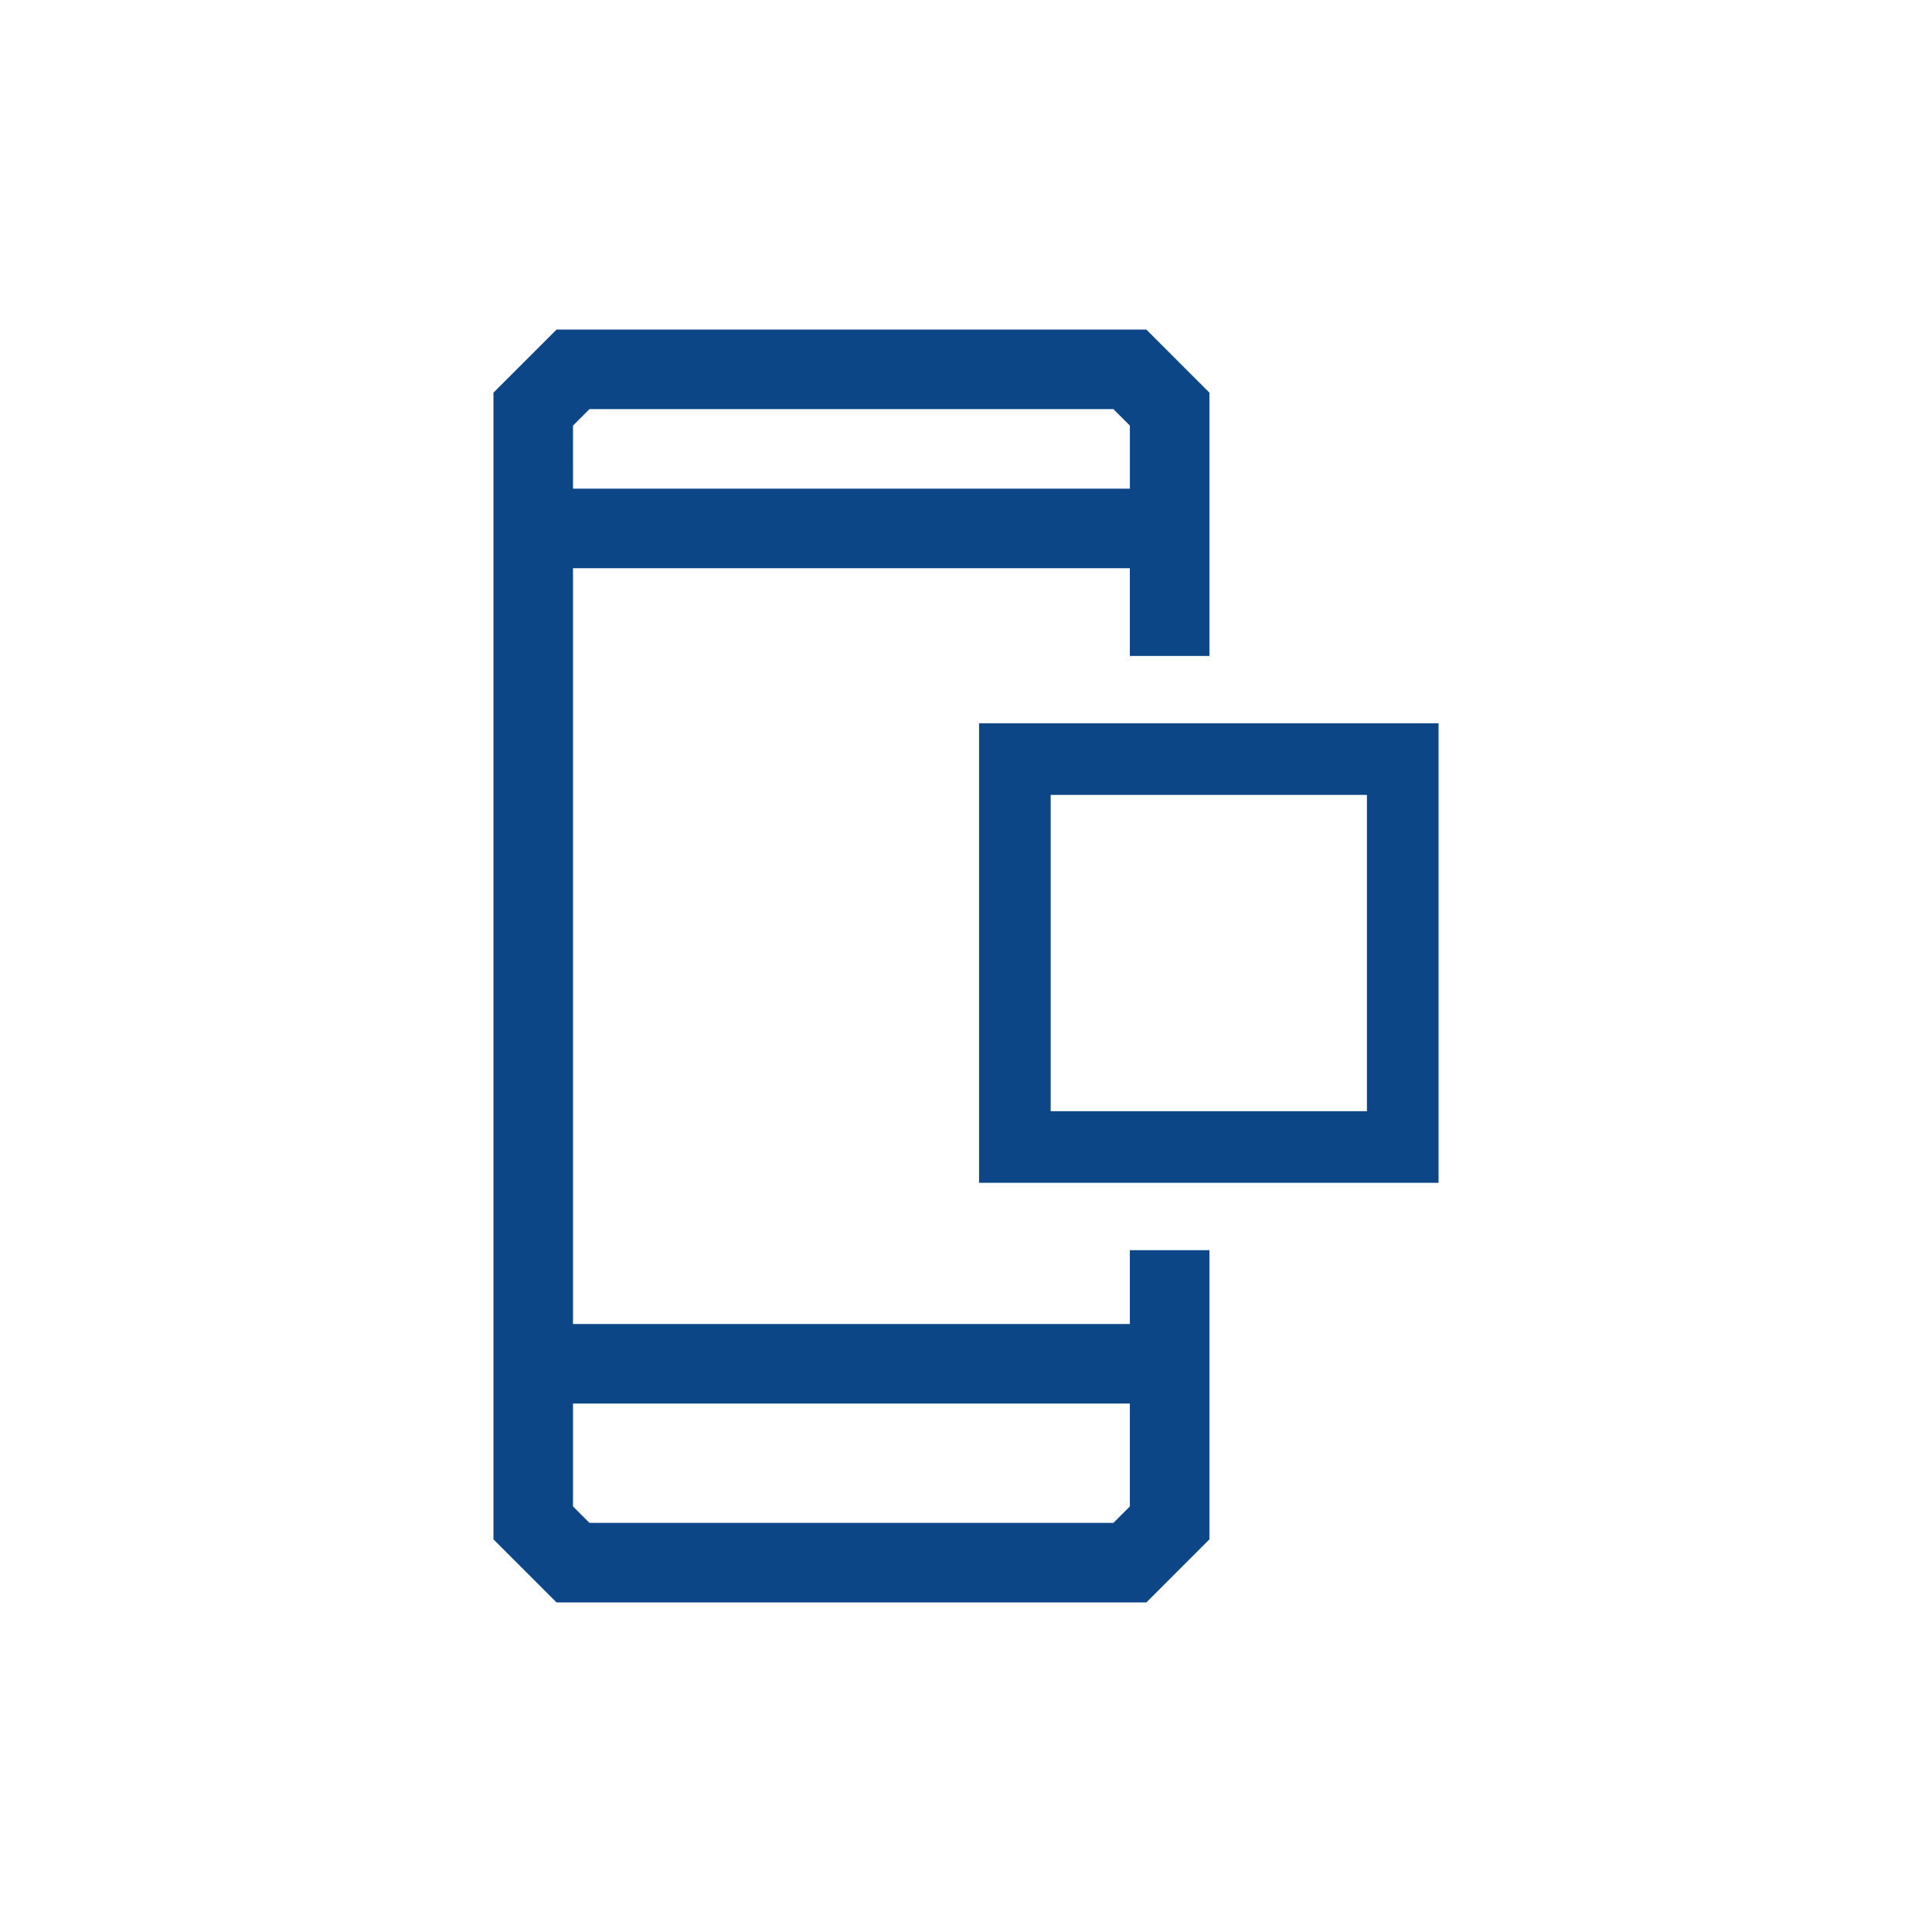 <svg id="Ebene_1" data-name="Ebene 1" xmlns="http://www.w3.org/2000/svg" width="85" height="85" viewBox="0 0 85 85">
  <defs>
    <style>
      .cls-1 {
        fill: #0d4686;
      }
    </style>
  </defs>
  <g>
    <path class="cls-1" d="M43.075,31.822V52.039H63.291V31.822ZM60.139,48.888H46.226V34.973H60.139Z"/>
    <path class="cls-1" d="M49.709,58.25h-24.5V25h24.5v3.859h3.5V17.275L50.434,14.5H24.485l-2.775,2.775V67.725L24.485,70.5H50.434l2.775-2.775v-12.722h-3.5Zm-24.5-39.525L25.934,18H48.985l.725.725V21.5h-24.5Zm24.5,47.551L48.985,67H25.934l-.725-.725V61.75h24.5Z"/>
  </g>
</svg>
